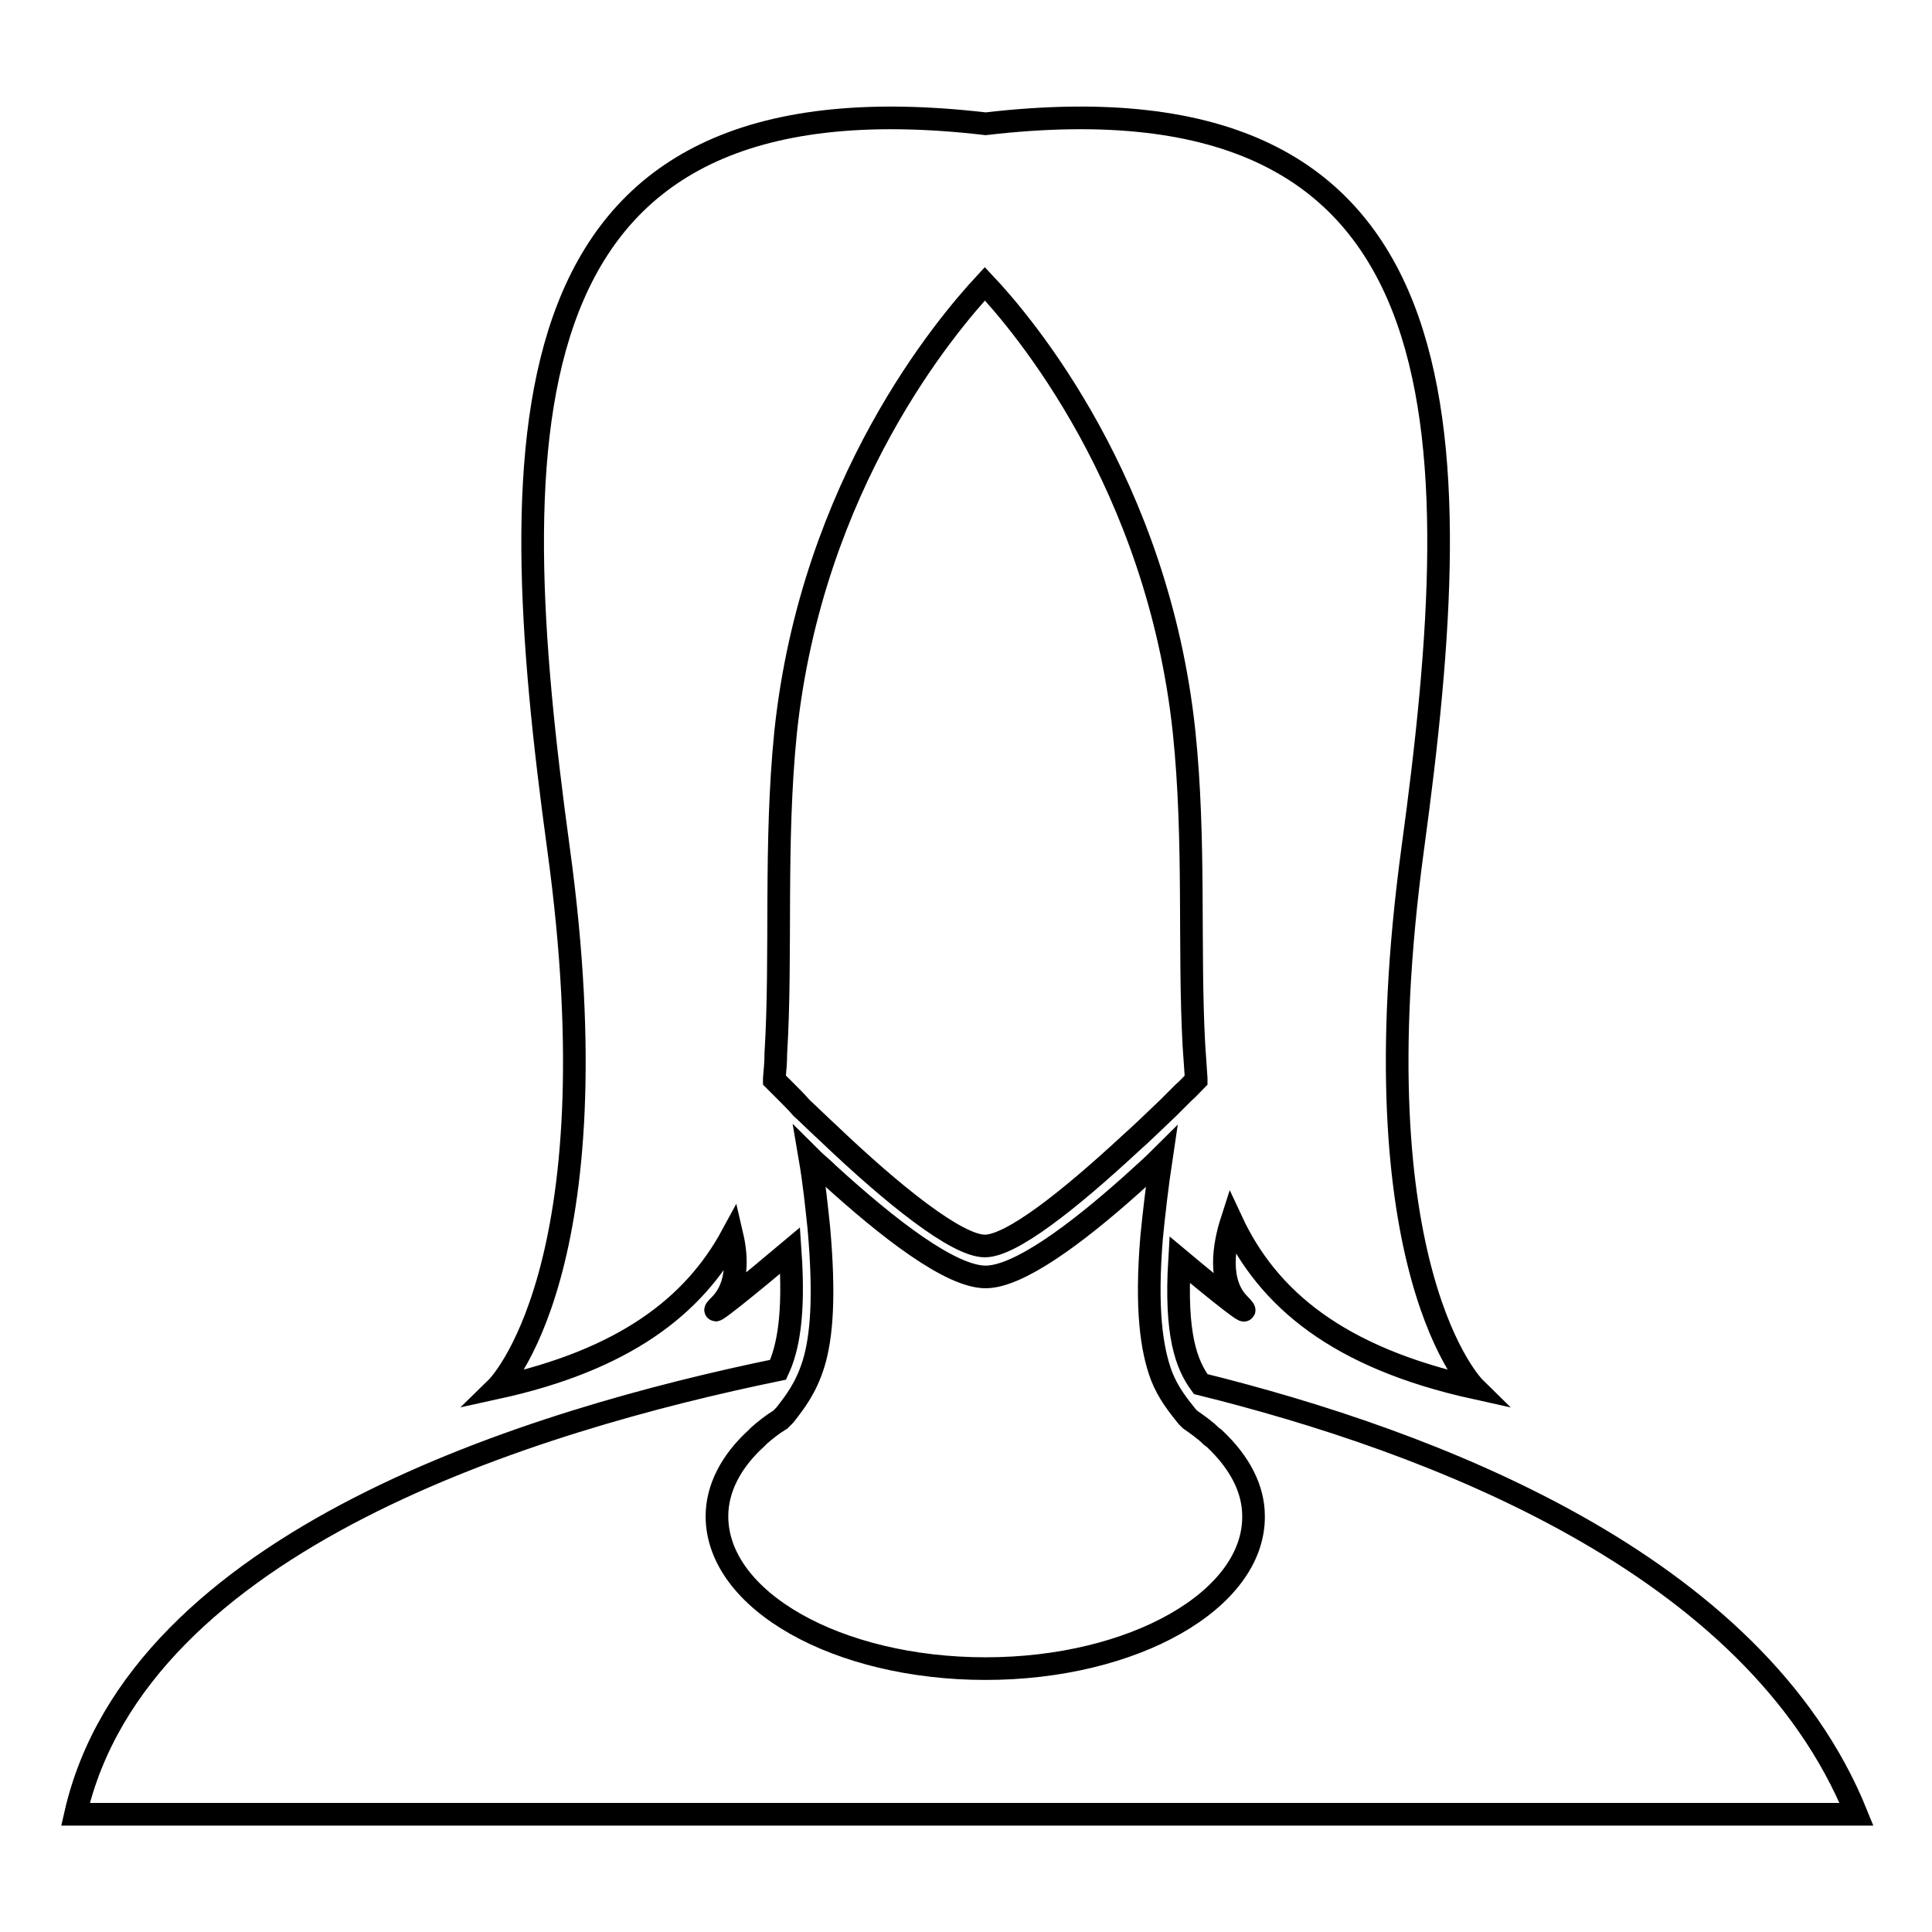 <?xml version="1.0" encoding="utf-8"?>
<!-- Svg Vector Icons : http://www.onlinewebfonts.com/icon -->
<!DOCTYPE svg PUBLIC "-//W3C//DTD SVG 1.1//EN" "http://www.w3.org/Graphics/SVG/1.1/DTD/svg11.dtd">
<svg version="1.1" xmlns="http://www.w3.org/2000/svg" xmlns:xlink="http://www.w3.org/1999/xlink" x="0px" y="0px" viewBox="0 0 256 256" enable-background="new 0 0 256 256" xml:space="preserve">
<g><g><g><g><path stroke-width="3" fill-opacity="0" stroke="#000000"  d="M159.1,183.4c-1.9-2.6-3.4-6.5-2.8-16.5c4.9,4.1,10.5,8.6,7.9,5.9c-2.9-2.9-2-7.9-1-11c4.8,10.3,14.1,18.1,32.2,22.1c0,0-15.8-15.5-8.2-71.5c7.6-55.7,7.8-103.5-56.6-96c-64.4-7.5-64.2,40.4-56.6,96c7.7,56-8.2,71.5-8.2,71.5c16.9-3.7,26.1-10.8,31.2-20.2c0.7,3,0.8,6.7-1.5,9.1c-2.9,2.9,4.1-2.8,9.2-7.1c0.6,8.6-0.3,13-1.6,15.8C71,188.1,18.3,204,10,240.4h118h118C232.5,207,189.4,190.9,159.1,183.4z M104.3,144.8c-0.6-0.6-1.2-1.2-1.7-1.7c0-0.1,0-0.2,0-0.2c0.1-1.1,0.2-2.2,0.2-3.3c0.8-13.1-0.2-27.8,1.3-42.6c3.5-33,21.4-54,26.4-59.4c5,5.3,22.9,26.4,26.4,59.4c1.5,14.4,0.6,28.7,1.3,41.5c0.1,1.5,0.2,2.9,0.3,4.4c0,0.1,0,0.2,0,0.2c-0.6,0.6-1.1,1.2-1.7,1.7c-0.7,0.7-1.3,1.3-2,2c-1.7,1.6-3.3,3.2-5,4.7c-8.2,7.6-15.8,13.6-19.3,13.6c-3.7,0-12.1-6.7-20.8-15c-1.2-1.1-2.3-2.2-3.5-3.3C105.7,146.2,105,145.5,104.3,144.8z M130.6,221.1c-19.6,0-35.6-9-35.6-20.2c0-3.6,1.8-7.2,5.2-10.3l0.4-0.4c0.8-0.7,1.8-1.5,2.8-2.1l0.6-0.6c1.4-1.8,2.8-3.6,3.8-6.8c1.1-3.6,1.5-9,0.7-18c-0.3-2.8-0.6-5.9-1.2-9.4c0.8,0.8,1.7,1.5,2.5,2.3c8,7.3,16.2,13.6,20.8,13.6c4.3,0,11.8-5.5,19.3-12.2c1.3-1.2,2.7-2.4,4-3.7c-0.6,4-1,7.6-1.3,10.6c-0.8,9.6,0,14.9,1.3,18.4c0.9,2.3,2.2,3.9,3.4,5.4l0.4,0.4c1,0.7,2,1.4,2.8,2.2l0.4,0.3c3.4,3.2,5.2,6.7,5.2,10.3C166.2,212,150.2,221.1,130.6,221.1z"/></g></g><g></g><g></g><g></g><g></g><g></g><g></g><g></g><g></g><g></g><g></g><g></g><g></g><g></g><g></g><g></g></g></g>
</svg>